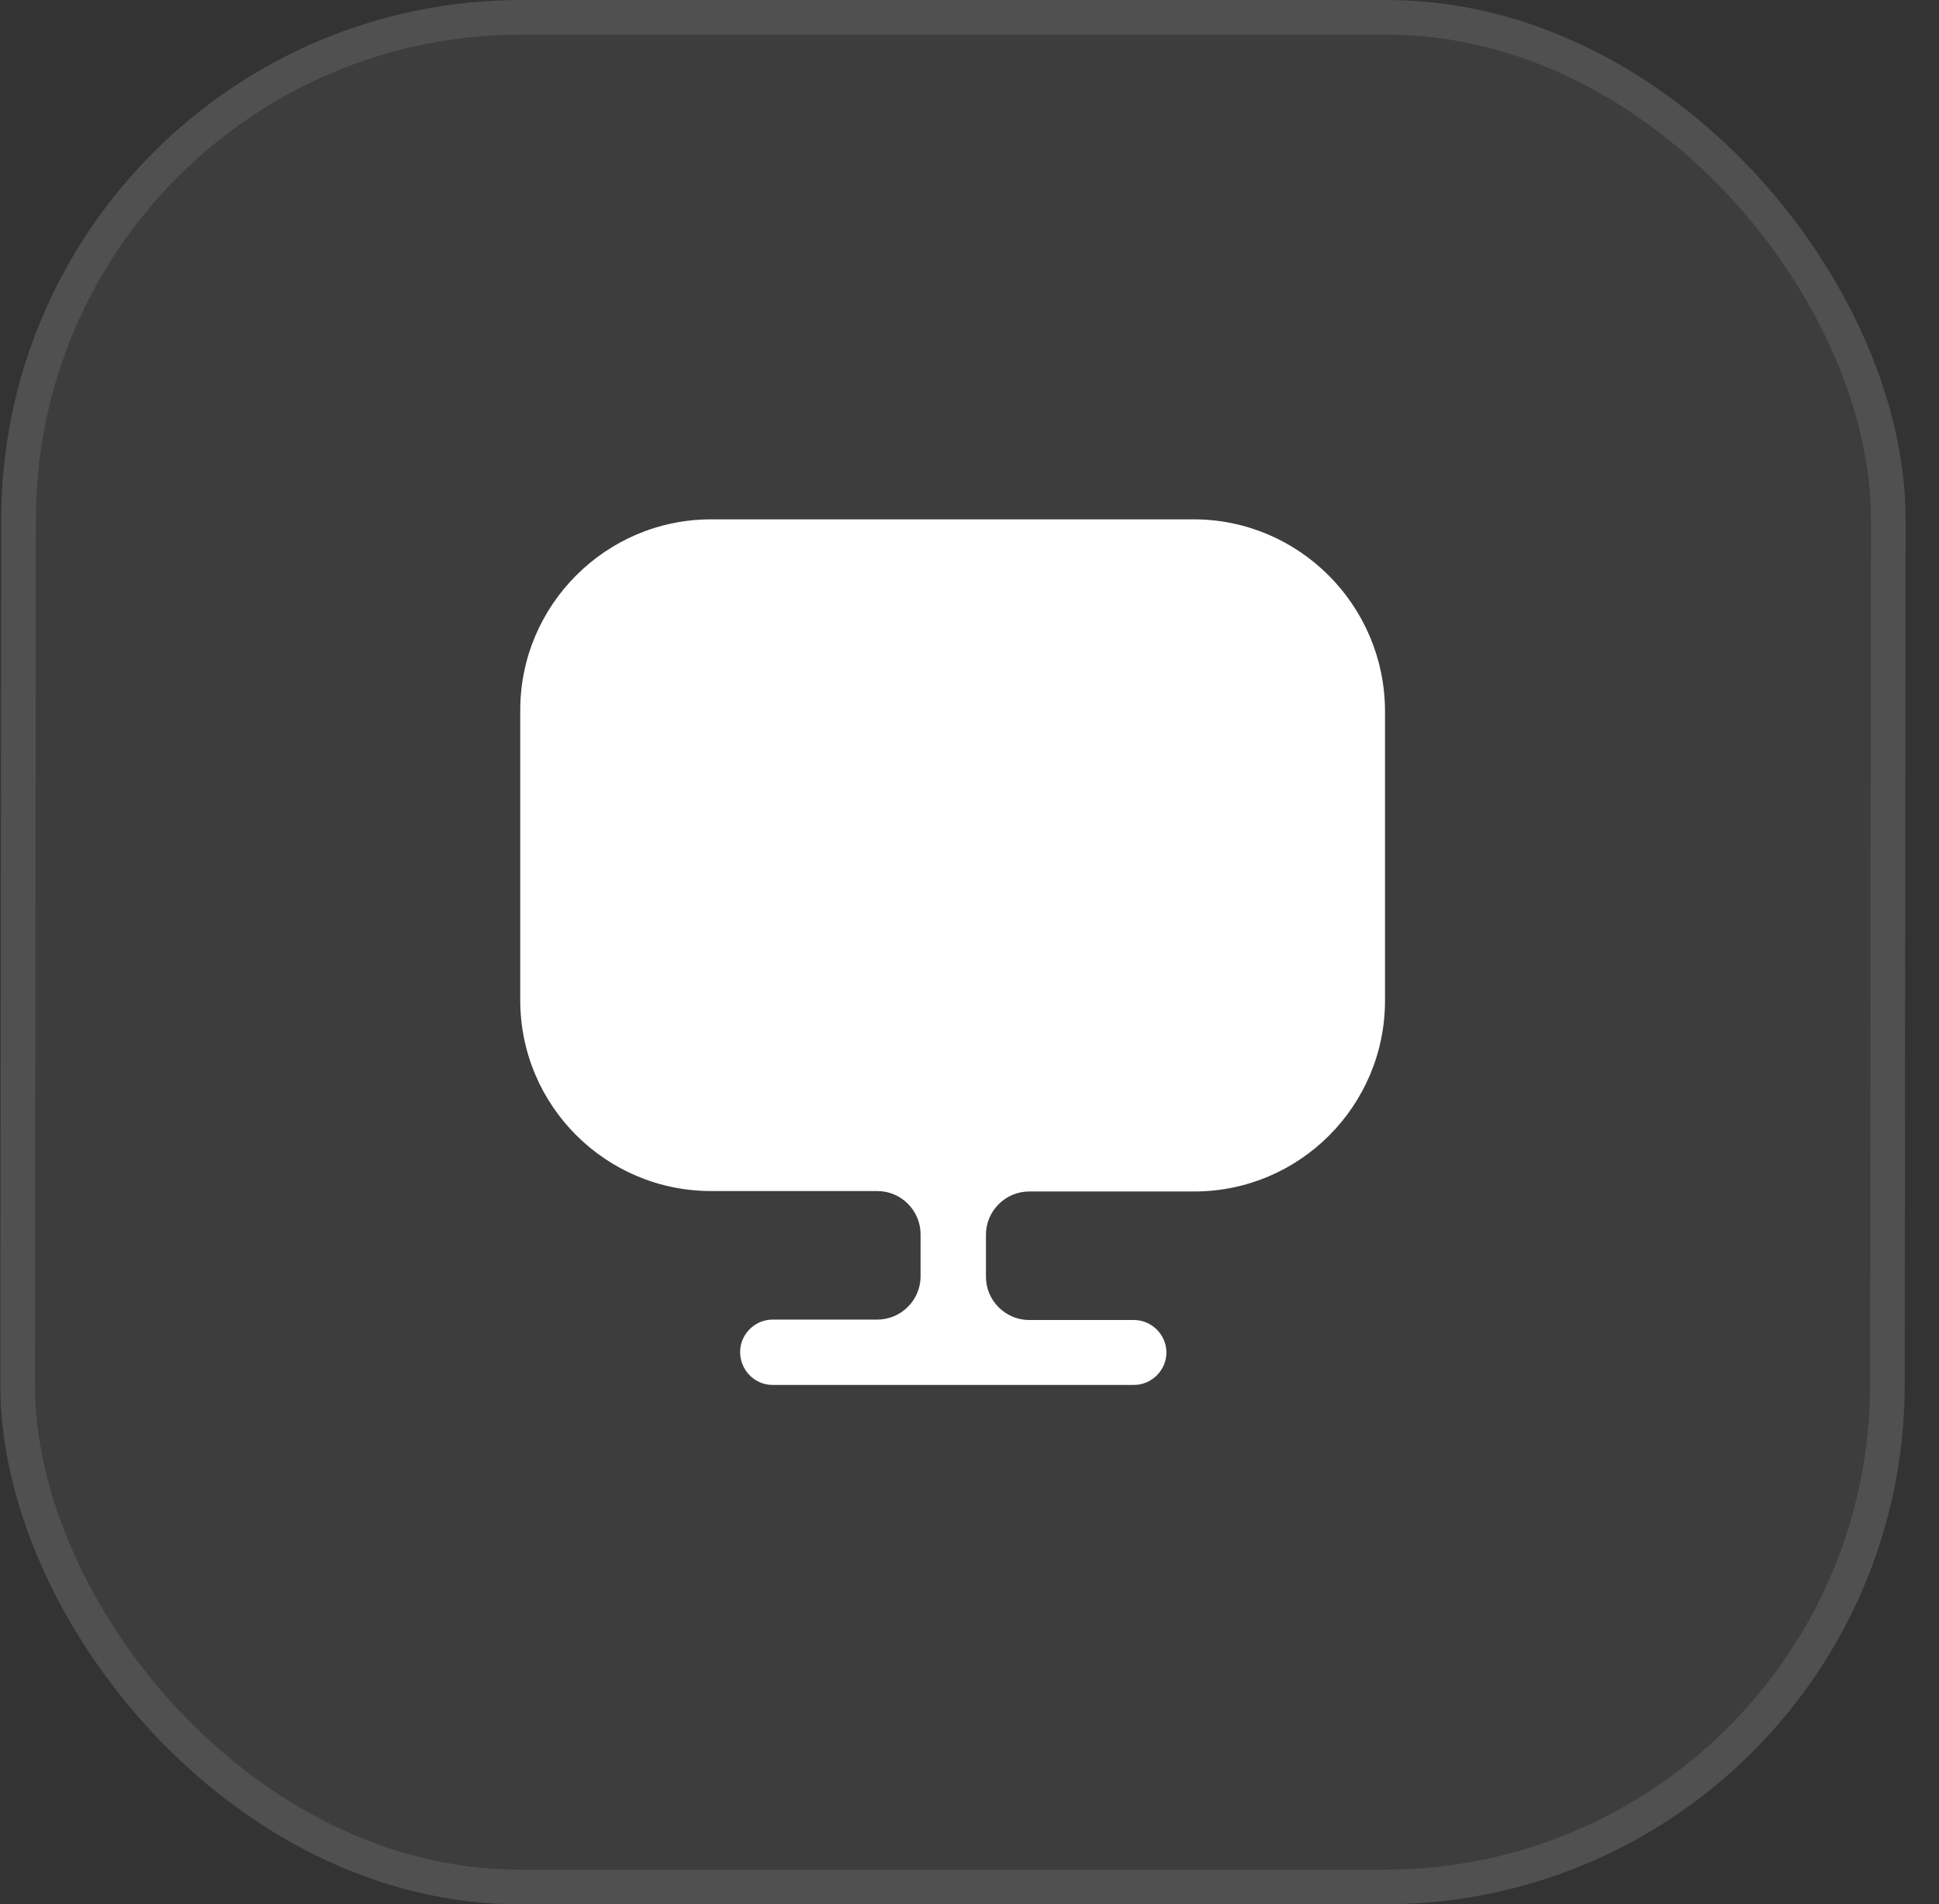 <svg width="56" height="55" viewBox="0 0 56 55" fill="none" xmlns="http://www.w3.org/2000/svg">
<rect x="0" y="0" width="56" height="55" fill="#333333" stroke="none"/>
<rect width="55" height="55" rx="15" transform="matrix(1 0 -0.001 1 0.05 0)" fill="white" fill-opacity="0.05"/>
<rect x="0.5" y="0.5" width="54" height="54" rx="14.5" transform="matrix(1 0 -0.001 1 0.05 0)" stroke="white" stroke-opacity="0.1"/>
<path d="M20.537 15C17.5 15 15.025 17.475 15.025 20.513L15.025 28.638L15.025 28.888C15.025 31.938 17.5 34.4 20.537 34.4H25.337C26.025 34.4 26.587 34.963 26.587 35.65L26.587 36.863C26.587 37.55 26.025 38.113 25.337 38.113H22.312C21.8 38.113 21.375 38.538 21.375 39.05C21.375 39.563 21.787 40 22.312 40H32.75C33.262 40 33.687 39.575 33.687 39.063C33.687 38.55 33.262 38.125 32.75 38.125H29.725C29.037 38.125 28.475 37.563 28.475 36.875L28.475 35.663C28.475 34.975 29.037 34.413 29.725 34.413H34.487C37.537 34.413 40 31.938 40 28.9L40 28.65L40 20.525C39.987 17.475 37.512 15 34.475 15H20.537Z" fill="white"/>
</svg>
